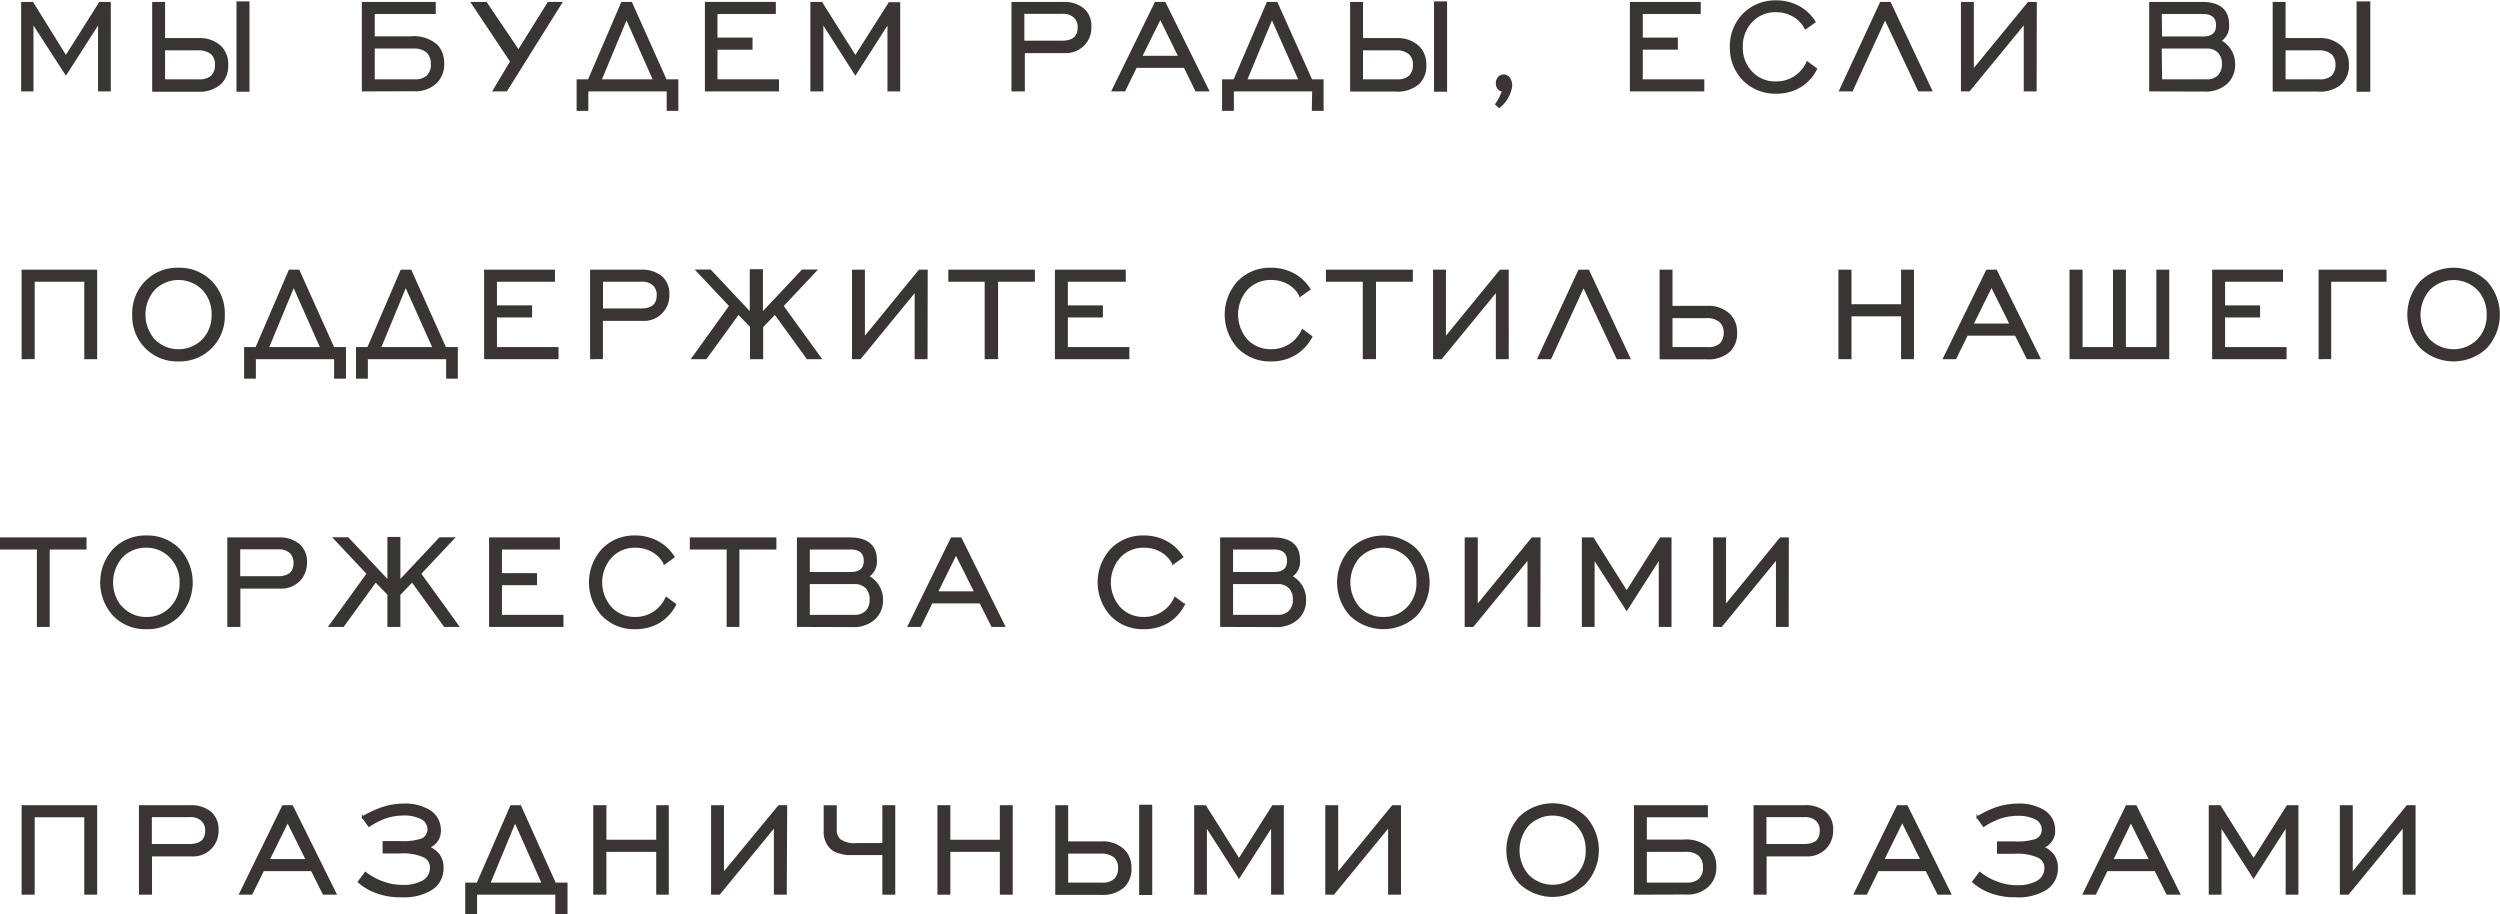 <?xml version="1.0" encoding="UTF-8"?> <svg xmlns="http://www.w3.org/2000/svg" viewBox="0 0 308.11 112.67"> <defs> <style>.cls-1{fill:#393534;stroke:#393534;stroke-miterlimit:10;stroke-width:0.25px;}</style> </defs> <g id="Слой_2" data-name="Слой 2"> <g id="Слой_1-2" data-name="Слой 1"> <path class="cls-1" d="M2.73,11.14V.36H4L8.12,7,12.31.36h1.22V11.14H12.21V2.72L8.12,9.1,4,2.72v8.42Z"></path> <path class="cls-1" d="M20.22,4.82H24.5a3.67,3.67,0,0,1,2.72,1A3,3,0,0,1,28,8a3,3,0,0,1-.81,2.24,3.86,3.86,0,0,1-2.85.94H18.88V.36h1.34Zm0,1.26V9.9h4.26a2.21,2.21,0,0,0,1.64-.5,2,2,0,0,0,.5-1.46,1.85,1.85,0,0,0-.51-1.34,2.52,2.52,0,0,0-1.7-.52Zm9.05,5.1V.3h1.35V11.18Z"></path> <path class="cls-1" d="M44.72,11.14V.36h8.86V1.6H46.06v3h4.58a4.23,4.23,0,0,1,3.24,1.06,3.22,3.22,0,0,1,.74,2.16,3.1,3.1,0,0,1-.91,2.36,3.69,3.69,0,0,1-2.73.94ZM46.06,9.9h5.1a2.21,2.21,0,0,0,1.5-.48,1.9,1.9,0,0,0,.56-1.54,2,2,0,0,0-.54-1.48A2.44,2.44,0,0,0,51,5.86H46.06Z"></path> <path class="cls-1" d="M60.87,11.14,63,7.58,58.19.36H59.9l4,5.92L67.59.36h1.55L62.4,11.14Z"></path> <path class="cls-1" d="M82.29,11.14H72.38v2.4H71.19V9.9h1.37L76.66.36h1.13L82.06,9.9h1.42v3.64H82.29ZM74,9.9h6.62L77.21,2.2Z"></path> <path class="cls-1" d="M87,11.14V.36h8.49V1.6H88.3V4.76h4.32V6H88.3V9.9h7.58v1.24Z"></path> <path class="cls-1" d="M100,11.14V.36h1.24L105.42,7l4.19-6.6h1.21V11.14H109.5V2.72L105.42,9.1l-4.07-6.38v8.42Z"></path> <path class="cls-1" d="M124.78,11.14V.36H131a3.69,3.69,0,0,1,2.49.77,2.68,2.68,0,0,1,.89,2.15,3.06,3.06,0,0,1-.86,2.26,3.1,3.1,0,0,1-2.34.88h-5v4.72Zm1.34-6h4.76c1.38,0,2.06-.58,2.06-1.76a1.7,1.7,0,0,0-.52-1.32,2.09,2.09,0,0,0-1.48-.48h-4.82Z"></path> <path class="cls-1" d="M137.14,11.14,142.42.36h1.12l5.34,10.78h-1.46L146,8.24h-6l-1.42,2.9ZM140.62,7h4.74L143,2.2Z"></path> <path class="cls-1" d="M161.84,11.14h-9.9v2.4h-1.2V9.9h1.38l4.1-9.54h1.12l4.28,9.54H163v3.64h-1.2ZM153.56,9.9h6.62l-3.42-7.7Z"></path> <path class="cls-1" d="M167.86,4.82h4.28a3.68,3.68,0,0,1,2.72,1,3,3,0,0,1,.8,2.16,3,3,0,0,1-.8,2.24,3.87,3.87,0,0,1-2.86.94h-5.48V.36h1.34Zm0,1.26V9.9h4.26a2.22,2.22,0,0,0,1.64-.5,2,2,0,0,0,.5-1.46,1.82,1.82,0,0,0-.52-1.34,2.49,2.49,0,0,0-1.7-.52Zm9,5.1V.3h1.36V11.18Z"></path> <path class="cls-1" d="M184.76,13.18l-.36-.34a6.62,6.62,0,0,0,.86-1.7h-.08a.63.63,0,0,1-.5-.24,1,1,0,0,1-.2-.64,1,1,0,0,1,.24-.69.77.77,0,0,1,.6-.27.79.79,0,0,1,.66.35,1.57,1.57,0,0,1,.26,1A4,4,0,0,1,184.76,13.18Z"></path> <path class="cls-1" d="M201,11.14V.36h8.48V1.6h-7.14V4.76h4.32V6h-4.32V9.9h7.58v1.24Z"></path> <path class="cls-1" d="M222.74,7.7l1.08.8a5.29,5.29,0,0,1-2,2.17,5.64,5.64,0,0,1-2.92.75,5.42,5.42,0,0,1-4-1.59,5.52,5.52,0,0,1-1.58-4,5.56,5.56,0,0,1,1.58-4.06,5.43,5.43,0,0,1,4-1.6,5.68,5.68,0,0,1,2.73.66,5.23,5.23,0,0,1,2,1.86l-1.12.8A3.65,3.65,0,0,0,221,1.92a4.22,4.22,0,0,0-2.13-.54,4,4,0,0,0-3,1.24,4.36,4.36,0,0,0-1.2,3.16,4.32,4.32,0,0,0,1.2,3.15,4,4,0,0,0,3,1.23A4.16,4.16,0,0,0,222.74,7.7Z"></path> <path class="cls-1" d="M226.8,11.14l5-10.78h1.12L238,11.14H236.5l-4.18-8.9-4.08,8.9Z"></path> <path class="cls-1" d="M250.88,11.14h-1.34V2.78l-6.86,8.36h-.88V.36h1.34V8.72L250,.36h.9Z"></path> <path class="cls-1" d="M265,11.14V.36h6.38c2.15,0,3.22.9,3.22,2.68a2.15,2.15,0,0,1-1,2,3.16,3.16,0,0,1,1.74,2.88,3,3,0,0,1-1,2.37,3.84,3.84,0,0,1-2.68.87Zm1.34-6.52h5.16q1.74,0,1.74-1.5c0-1-.58-1.52-1.74-1.52H266.3Zm0,5.28h5.64a1.92,1.92,0,0,0,1.46-.54,2,2,0,0,0,.52-1.48,2,2,0,0,0-.52-1.47,1.92,1.92,0,0,0-1.46-.55H266.3Z"></path> <path class="cls-1" d="M281.56,4.82h4.28a3.68,3.68,0,0,1,2.72,1,3,3,0,0,1,.8,2.16,3,3,0,0,1-.8,2.24,3.87,3.87,0,0,1-2.86.94h-5.48V.36h1.34Zm0,1.26V9.9h4.26a2.22,2.22,0,0,0,1.64-.5,2,2,0,0,0,.5-1.46,1.82,1.82,0,0,0-.52-1.34,2.5,2.5,0,0,0-1.7-.52Zm9,5.1V.3H292V11.18Z"></path> <path class="cls-1" d="M2.79,44.14V33.36h9.06V44.14H10.51V34.6H4.15v9.54Z"></path> <path class="cls-1" d="M26,42.83a5.44,5.44,0,0,1-4,1.59,5.39,5.39,0,0,1-4-1.59,5.48,5.48,0,0,1-1.58-4A5.52,5.52,0,0,1,18,34.72a5.39,5.39,0,0,1,4-1.6,5.45,5.45,0,0,1,4,1.6,5.52,5.52,0,0,1,1.58,4.06A5.48,5.48,0,0,1,26,42.83Zm-7-.9a4.26,4.26,0,0,0,6,0,4.32,4.32,0,0,0,1.2-3.14A4.36,4.36,0,0,0,25,35.62a4.25,4.25,0,0,0-6,0,4.75,4.75,0,0,0,0,6.31Z"></path> <path class="cls-1" d="M41.3,44.14H31.41v2.4h-1.2V42.9h1.38l4.1-9.54H36.8l4.29,9.54h1.42v3.64H41.3ZM33,42.9h6.61l-3.42-7.7Z"></path> <path class="cls-1" d="M55.11,44.14h-9.9v2.4H44V42.9h1.37l4.1-9.54h1.13l4.27,9.54H56.3v3.64H55.11ZM46.82,42.9h6.63L50,35.2Z"></path> <path class="cls-1" d="M59.79,44.14V33.36h8.48V34.6H61.12v3.16h4.33V39H61.12v3.9h7.59v1.24Z"></path> <path class="cls-1" d="M72.85,44.14V33.36H79a3.73,3.73,0,0,1,2.49.77,2.7,2.7,0,0,1,.88,2.15,3,3,0,0,1-3.19,3.14h-5v4.72Zm1.34-6H79c1.37,0,2.06-.58,2.06-1.76a1.7,1.7,0,0,0-.53-1.32A2.08,2.08,0,0,0,79,34.6H74.19Z"></path> <path class="cls-1" d="M92.56,44.14v-3.9L91,38.62l-4,5.52H85.37L90,37.7l-4.1-4.36h1.63l5,5.32V33.3h1.37v5.36l5-5.32h1.63l-4.1,4.36,4.66,6.44H99.51l-4-5.52-1.58,1.64v3.88Z"></path> <path class="cls-1" d="M114.19,44.14h-1.34V35.78L106,44.14h-.87V33.36h1.34v8.36l6.84-8.36h.9Z"></path> <path class="cls-1" d="M121.48,44.14V34.6H117V33.36h10.42V34.6h-4.54v9.54Z"></path> <path class="cls-1" d="M130.14,44.14V33.36h8.48V34.6h-7.14v3.16h4.32V39h-4.32v3.9h7.58v1.24Z"></path> <path class="cls-1" d="M160.53,40.7l1.08.8a5.38,5.38,0,0,1-2.05,2.17,5.64,5.64,0,0,1-2.92.75,5.42,5.42,0,0,1-4-1.59,6,6,0,0,1,0-8.11,5.43,5.43,0,0,1,4-1.6,5.75,5.75,0,0,1,2.74.66,5.3,5.3,0,0,1,2,1.86l-1.13.8a3.69,3.69,0,0,0-1.46-1.52,4.28,4.28,0,0,0-2.14-.54,4.06,4.06,0,0,0-3,1.24,4.78,4.78,0,0,0,0,6.31,4.05,4.05,0,0,0,3,1.23A4.17,4.17,0,0,0,160.53,40.7Z"></path> <path class="cls-1" d="M168.08,44.14V34.6h-4.54V33.36H174V34.6h-4.54v9.54Z"></path> <path class="cls-1" d="M185.82,44.14h-1.34V35.78l-6.86,8.36h-.88V33.36h1.34v8.36l6.84-8.36h.9Z"></path> <path class="cls-1" d="M189.62,44.14l5-10.78h1.12l5.06,10.78h-1.46l-4.18-8.9-4.08,8.9Z"></path> <path class="cls-1" d="M206,37.82h4.44a3.68,3.68,0,0,1,2.72,1,3,3,0,0,1,.8,2.16,3,3,0,0,1-.8,2.24,3.87,3.87,0,0,1-2.86.94h-5.64V33.36H206Zm0,1.26V42.9h4.42a2.22,2.22,0,0,0,1.64-.5,2,2,0,0,0,.5-1.46A1.82,1.82,0,0,0,212,39.6a2.49,2.49,0,0,0-1.7-.52Z"></path> <path class="cls-1" d="M226.7,44.14V33.36h1.36v4.26h6.36V33.36h1.34V44.14h-1.34V38.86h-6.36v5.28Z"></path> <path class="cls-1" d="M239.6,44.14l5.28-10.78H246l5.34,10.78h-1.46l-1.46-2.9h-6L241,44.14ZM243.08,40h4.74l-2.38-4.78Z"></path> <path class="cls-1" d="M255.18,33.36h1.36V42.9h4V33.36h1.34V42.9h4V33.36h1.34V44.14H255.18Z"></path> <path class="cls-1" d="M272.76,44.14V33.36h8.48V34.6H274.1v3.16h4.32V39H274.1v3.9h7.58v1.24Z"></path> <path class="cls-1" d="M285.88,44.14V33.36H294V34.6h-6.82v9.54Z"></path> <path class="cls-1" d="M306.39,42.83a5.84,5.84,0,0,1-8,0,6,6,0,0,1,0-8.11,5.81,5.81,0,0,1,8,0,6,6,0,0,1,0,8.11Zm-7-.9a4.26,4.26,0,0,0,6,0,4.32,4.32,0,0,0,1.2-3.14,4.36,4.36,0,0,0-1.2-3.16,4.25,4.25,0,0,0-6,0,4.75,4.75,0,0,0,0,6.31Z"></path> <path class="cls-1" d="M4.67,77.14V67.6H.12V66.36H10.54V67.6H6v9.54Z"></path> <path class="cls-1" d="M22.05,75.83a5.41,5.41,0,0,1-4,1.59,5.42,5.42,0,0,1-4-1.59,6,6,0,0,1,0-8.11,5.43,5.43,0,0,1,4-1.6,5.42,5.42,0,0,1,4,1.6,6,6,0,0,1,0,8.11Zm-7-.9a4.05,4.05,0,0,0,3,1.23,4,4,0,0,0,3-1.24,4.28,4.28,0,0,0,1.21-3.14A4.33,4.33,0,0,0,21,68.62a4,4,0,0,0-3-1.24,4.06,4.06,0,0,0-3,1.24,4.78,4.78,0,0,0,0,6.31Z"></path> <path class="cls-1" d="M28.14,77.14V66.36h6.18a3.69,3.69,0,0,1,2.49.77,2.69,2.69,0,0,1,.9,2.15,3.1,3.1,0,0,1-.86,2.26,3.14,3.14,0,0,1-2.35.88h-5v4.72Zm1.34-6h4.76c1.38,0,2.06-.58,2.06-1.76a1.73,1.73,0,0,0-.51-1.32,2.12,2.12,0,0,0-1.49-.48H29.48Z"></path> <path class="cls-1" d="M47.87,77.14v-3.9l-1.58-1.62-4,5.52H40.66l4.66-6.44-4.1-4.36h1.65l5,5.32V66.3h1.35v5.36l5-5.32h1.65l-4.1,4.36,4.65,6.44H54.8l-4-5.52-1.58,1.64v3.88Z"></path> <path class="cls-1" d="M60.4,77.14V66.36h8.48V67.6H61.74v3.16h4.32V72H61.74v3.9h7.58v1.24Z"></path> <path class="cls-1" d="M82.12,73.7l1.09.8a5.42,5.42,0,0,1-2,2.17,5.69,5.69,0,0,1-2.92.75,5.39,5.39,0,0,1-4-1.59,6,6,0,0,1,0-8.11,5.39,5.39,0,0,1,4-1.6,5.64,5.64,0,0,1,2.72.66,5.23,5.23,0,0,1,2,1.86l-1.11.8a3.77,3.77,0,0,0-1.47-1.52,4.27,4.27,0,0,0-2.13-.54,4,4,0,0,0-3,1.24,4.72,4.72,0,0,0,0,6.31,4,4,0,0,0,3,1.23A4.15,4.15,0,0,0,82.12,73.7Z"></path> <path class="cls-1" d="M89.68,77.14V67.6H85.14V66.36H95.56V67.6H91v9.54Z"></path> <path class="cls-1" d="M98.34,77.14V66.36h6.38c2.15,0,3.23.9,3.23,2.68a2.15,2.15,0,0,1-1,2,3.17,3.17,0,0,1,1.75,2.88,3,3,0,0,1-1,2.37,3.82,3.82,0,0,1-2.68.87Zm1.34-6.52h5.16q1.74,0,1.74-1.5c0-1-.58-1.52-1.74-1.52H99.68Zm0,5.28h5.64a2,2,0,0,0,1.47-.54,2.06,2.06,0,0,0,.51-1.48,2.09,2.09,0,0,0-.51-1.47,2,2,0,0,0-1.47-.55H99.68Z"></path> <path class="cls-1" d="M112,77.14l5.28-10.78h1.12l5.34,10.78h-1.46l-1.46-2.9h-6l-1.42,2.9ZM115.46,73h4.75l-2.39-4.78Z"></path> <path class="cls-1" d="M144.82,73.7l1.08.8a5.33,5.33,0,0,1-2,2.17,5.69,5.69,0,0,1-2.92.75,5.39,5.39,0,0,1-4-1.59,6,6,0,0,1,0-8.11,5.39,5.39,0,0,1,4-1.6,5.64,5.64,0,0,1,2.72.66,5.23,5.23,0,0,1,2,1.86l-1.12.8a3.65,3.65,0,0,0-1.47-1.52,4.21,4.21,0,0,0-2.12-.54,4,4,0,0,0-3,1.24,4.72,4.72,0,0,0,0,6.31,4,4,0,0,0,3,1.23A4.15,4.15,0,0,0,144.82,73.7Z"></path> <path class="cls-1" d="M150.5,77.14V66.36h6.38c2.15,0,3.22.9,3.22,2.68a2.15,2.15,0,0,1-1,2,3.16,3.16,0,0,1,1.74,2.88,3,3,0,0,1-1,2.37,3.84,3.84,0,0,1-2.68.87Zm1.34-6.52H157q1.74,0,1.74-1.5c0-1-.58-1.52-1.74-1.52h-5.16Zm0,5.28h5.64a1.92,1.92,0,0,0,1.46-.54,2,2,0,0,0,.52-1.48,2,2,0,0,0-.52-1.47,1.92,1.92,0,0,0-1.46-.55h-5.64Z"></path> <path class="cls-1" d="M174.49,75.83a5.84,5.84,0,0,1-8,0,6,6,0,0,1,0-8.11,5.81,5.81,0,0,1,8,0,6,6,0,0,1,0,8.11Zm-7-.9a4.05,4.05,0,0,0,3,1.23,4,4,0,0,0,3-1.24,4.27,4.27,0,0,0,1.2-3.14,4.32,4.32,0,0,0-1.2-3.16,4.25,4.25,0,0,0-6,0,4.78,4.78,0,0,0,0,6.31Z"></path> <path class="cls-1" d="M189.72,77.14h-1.34V68.78l-6.86,8.36h-.88V66.36H182v8.36l6.84-8.36h.9Z"></path> <path class="cls-1" d="M195.08,77.14V66.36h1.24l4.16,6.6,4.18-6.6h1.22V77.14h-1.32V68.72l-4.08,6.38-4.08-6.38v8.42Z"></path> <path class="cls-1" d="M220.32,77.14H219V68.78l-6.86,8.36h-.88V66.36h1.34v8.36l6.84-8.36h.9Z"></path> <path class="cls-1" d="M2.79,110.14V99.36h9.06v10.78H10.51V100.6H4.15v9.54Z"></path> <path class="cls-1" d="M17.25,110.14V99.36h6.18a3.73,3.73,0,0,1,2.49.77,2.71,2.71,0,0,1,.89,2.15,3,3,0,0,1-3.2,3.14h-5v4.72Zm1.34-6h4.76c1.37,0,2.06-.58,2.06-1.76a1.7,1.7,0,0,0-.53-1.32,2.08,2.08,0,0,0-1.47-.48H18.59Z"></path> <path class="cls-1" d="M29.61,110.14l5.27-10.78H36l5.34,10.78H39.88l-1.45-2.9h-6L31,110.14ZM33.09,106h4.74l-2.38-4.78Z"></path> <path class="cls-1" d="M45.48,101.78l-.76-1.06a12,12,0,0,1,2.05-1,8.45,8.45,0,0,1,2.94-.56,5.84,5.84,0,0,1,3.14.74,2.75,2.75,0,0,1,1.36,2.44,2.07,2.07,0,0,1-1.42,2.06,3.72,3.72,0,0,1,1.22.88,2.54,2.54,0,0,1,.53,1.62,3,3,0,0,1-1.48,2.74,6.48,6.48,0,0,1-3.6.82,8.37,8.37,0,0,1-3-.48,6.71,6.71,0,0,1-2.24-1.3l.82-1.1A7.27,7.27,0,0,0,47,108.68a6.9,6.9,0,0,0,2.65.5A4.93,4.93,0,0,0,52,108.7a1.91,1.91,0,0,0,1.11-1.78,1.46,1.46,0,0,0-.83-1.36,6.39,6.39,0,0,0-3-.5h-2v-1.28h2a7.45,7.45,0,0,0,2.66-.3,1.35,1.35,0,0,0,.87-1.28,1.54,1.54,0,0,0-1-1.42,4.65,4.65,0,0,0-2.07-.4,7.24,7.24,0,0,0-2.34.4A9.88,9.88,0,0,0,45.48,101.78Z"></path> <path class="cls-1" d="M68.56,110.14H58.67v2.4H57.46V108.9h1.39L63,99.36h1.11l4.29,9.54h1.42v3.64H68.56Zm-8.27-1.24H66.9l-3.42-7.7Z"></path> <path class="cls-1" d="M73.24,110.14V99.36h1.37v4.26H81V99.36H82.3v10.78H81v-5.28H74.61v5.28Z"></path> <path class="cls-1" d="M96.84,110.14H95.5v-8.36l-6.86,8.36h-.88V99.36H89.1v8.36L96,99.36h.89Z"></path> <path class="cls-1" d="M110.21,99.36v10.78h-1.34v-4.88h-3.25c-.48,0-.86,0-1.15,0a5.08,5.08,0,0,1-1.07-.22,2.29,2.29,0,0,1-1-.55,2.8,2.8,0,0,1-.76-2.12v-3H103v2.86a1.64,1.64,0,0,0,.5,1.3,3.18,3.18,0,0,0,2.08.5h3.29V99.36Z"></path> <path class="cls-1" d="M115.66,110.14V99.36H117v4.26h6.35V99.36h1.34v10.78h-1.34v-5.28H117v5.28Z"></path> <path class="cls-1" d="M131.52,103.82h4.28a3.68,3.68,0,0,1,2.72,1,3,3,0,0,1,.8,2.16,3,3,0,0,1-.8,2.24,3.85,3.85,0,0,1-2.86.94h-5.48V99.36h1.34Zm0,1.26v3.82h4.27a2.21,2.21,0,0,0,1.63-.5,2,2,0,0,0,.5-1.46,1.82,1.82,0,0,0-.52-1.34,2.48,2.48,0,0,0-1.69-.52Zm9,5.1V99.3h1.36v10.88Z"></path> <path class="cls-1" d="M147.3,110.14V99.36h1.24l4.16,6.6,4.18-6.6h1.22v10.78h-1.32v-8.42l-4.08,6.38-4.08-6.38v8.42Z"></path> <path class="cls-1" d="M172.54,110.14H171.2v-8.36l-6.86,8.36h-.88V99.36h1.34v8.36l6.84-8.36h.9Z"></path> <path class="cls-1" d="M195.35,108.83a5.84,5.84,0,0,1-8,0,6,6,0,0,1,0-8.11,5.81,5.81,0,0,1,8,0,6,6,0,0,1,0,8.11Zm-7-.9a4.26,4.26,0,0,0,6,0,4.32,4.32,0,0,0,1.2-3.14,4.36,4.36,0,0,0-1.2-3.16,4.25,4.25,0,0,0-6,0,4.75,4.75,0,0,0,0,6.31Z"></path> <path class="cls-1" d="M201.5,110.14V99.36h8.86v1.24h-7.52v3h4.58a4.23,4.23,0,0,1,3.24,1.06,3.22,3.22,0,0,1,.74,2.16,3.07,3.07,0,0,1-.92,2.36,3.65,3.65,0,0,1-2.72.94Zm1.34-1.24h5.1a2.21,2.21,0,0,0,1.5-.48,1.9,1.9,0,0,0,.56-1.54,2,2,0,0,0-.54-1.48,2.45,2.45,0,0,0-1.74-.54h-4.88Z"></path> <path class="cls-1" d="M216.24,110.14V99.36h6.18a3.69,3.69,0,0,1,2.49.77,2.68,2.68,0,0,1,.89,2.15,3.06,3.06,0,0,1-.86,2.26,3.1,3.1,0,0,1-2.34.88h-5v4.72Zm1.34-6h4.76c1.38,0,2.06-.58,2.06-1.76a1.7,1.7,0,0,0-.52-1.32,2.09,2.09,0,0,0-1.48-.48h-4.82Z"></path> <path class="cls-1" d="M228.6,110.14l5.28-10.78H235l5.34,10.78h-1.46l-1.46-2.9h-6l-1.42,2.9Zm3.48-4.16h4.74l-2.38-4.78Z"></path> <path class="cls-1" d="M244.48,101.78l-.76-1.06a12.32,12.32,0,0,1,2-1,8.45,8.45,0,0,1,2.94-.56,5.81,5.81,0,0,1,3.14.74,2.73,2.73,0,0,1,1.36,2.44,2.06,2.06,0,0,1-1.42,2.06,3.61,3.61,0,0,1,1.22.88,2.55,2.55,0,0,1,.54,1.62,3,3,0,0,1-1.48,2.74,6.48,6.48,0,0,1-3.6.82,8.43,8.43,0,0,1-3-.48,6.92,6.92,0,0,1-2.24-1.3l.82-1.1a7.33,7.33,0,0,0,2,1.14,6.89,6.89,0,0,0,2.64.5,4.9,4.9,0,0,0,2.32-.48,1.91,1.91,0,0,0,1.12-1.78,1.47,1.47,0,0,0-.84-1.36,6.33,6.33,0,0,0-3-.5h-2v-1.28h2a7.45,7.45,0,0,0,2.66-.3,1.34,1.34,0,0,0,.86-1.28,1.52,1.52,0,0,0-1-1.42,4.6,4.6,0,0,0-2.06-.4,7.19,7.19,0,0,0-2.34.4A9.59,9.59,0,0,0,244.48,101.78Z"></path> <path class="cls-1" d="M256.82,110.14l5.28-10.78h1.12l5.34,10.78H267.1l-1.46-2.9h-6l-1.42,2.9ZM260.3,106H265l-2.38-4.78Z"></path> <path class="cls-1" d="M272.34,110.14V99.36h1.24l4.16,6.6,4.18-6.6h1.22v10.78h-1.32v-8.42l-4.08,6.38-4.08-6.38v8.42Z"></path> <path class="cls-1" d="M297.58,110.14h-1.34v-8.36l-6.86,8.36h-.88V99.36h1.34v8.36l6.84-8.36h.9Z"></path> </g> </g> </svg> 
